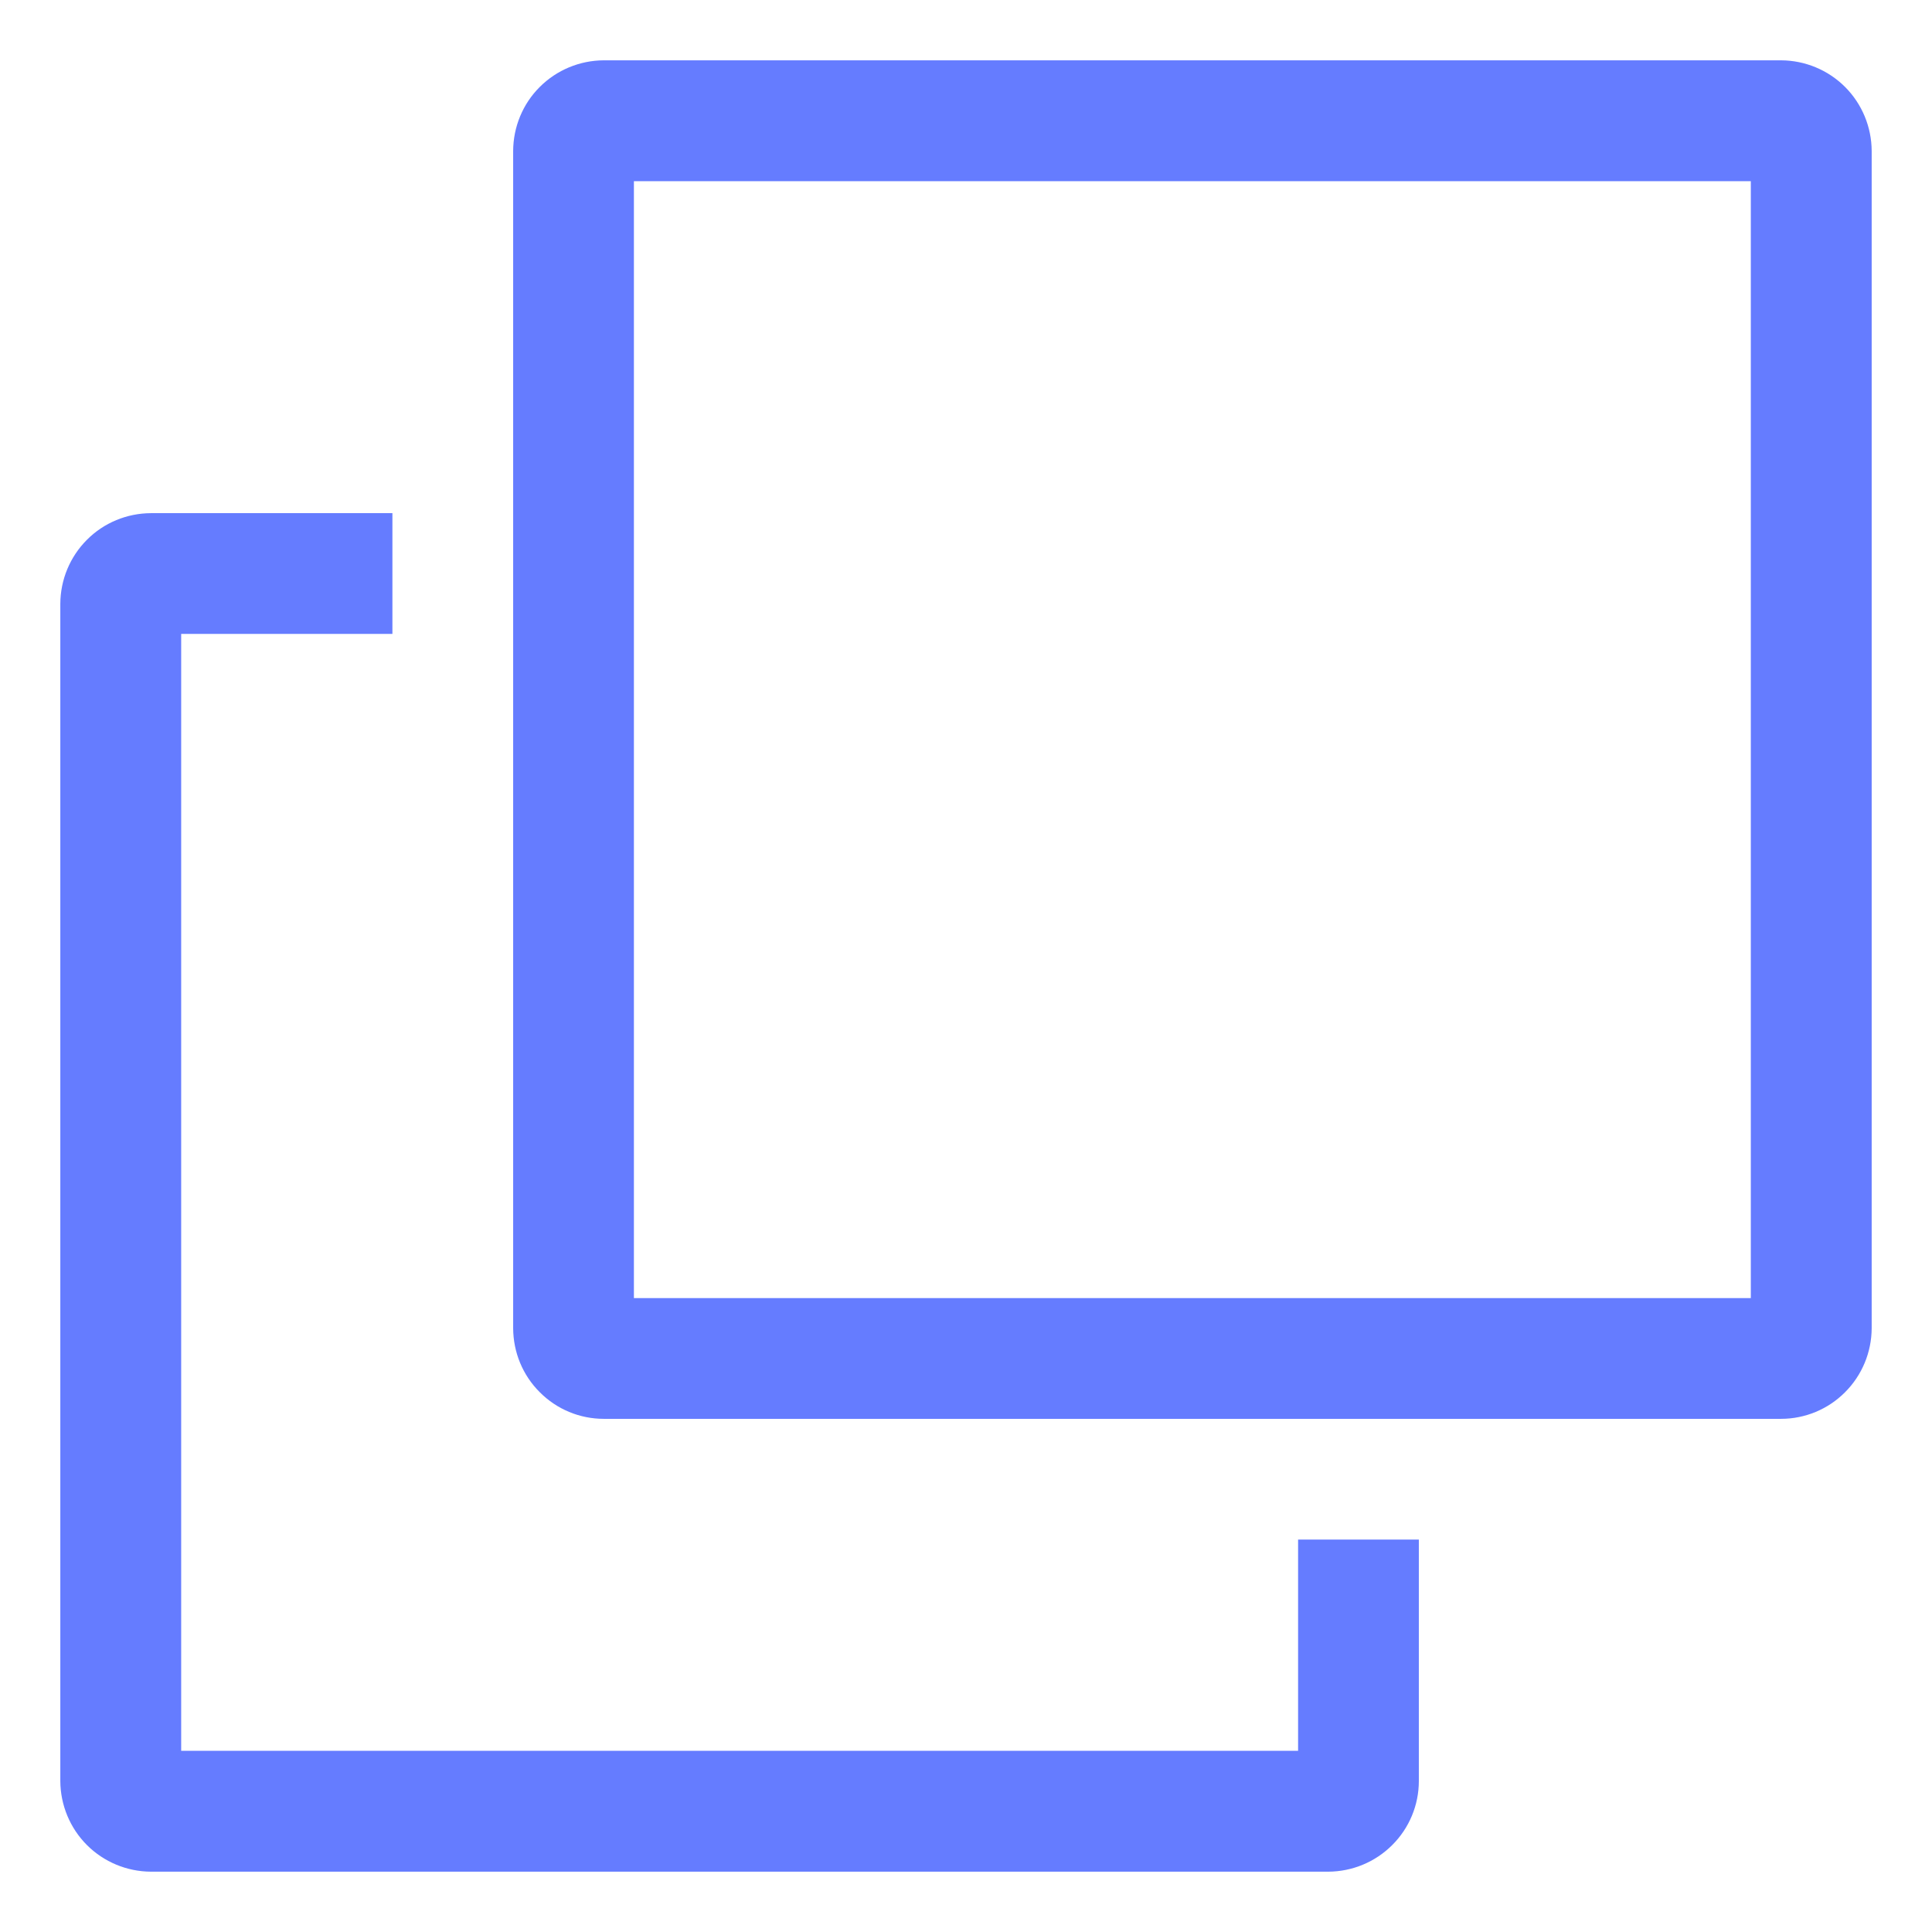 <svg width="18" height="18" viewBox="0 0 18 18" fill="none" xmlns="http://www.w3.org/2000/svg">
<path d="M16.594 0.562H5.625C5.401 0.563 5.187 0.652 5.029 0.81C4.87 0.968 4.782 1.183 4.781 1.406V12.375C4.782 12.599 4.87 12.813 5.029 12.971C5.187 13.13 5.401 13.219 5.625 13.219H16.594C16.817 13.219 17.032 13.13 17.19 12.971C17.348 12.813 17.437 12.599 17.438 12.375V1.406C17.437 1.183 17.348 0.968 17.19 0.81C17.032 0.652 16.817 0.563 16.594 0.562ZM16.312 12.094H5.906V1.688H16.312V12.094Z" fill="#657CFF"/>
<path d="M12.094 16.312H1.688V5.906H3.656V4.781H1.406C1.183 4.782 0.968 4.87 0.81 5.029C0.652 5.187 0.563 5.401 0.562 5.625V16.594C0.563 16.817 0.652 17.032 0.81 17.19C0.968 17.348 1.183 17.437 1.406 17.438H12.375C12.599 17.437 12.813 17.348 12.971 17.19C13.13 17.032 13.219 16.817 13.219 16.594V14.344H12.094V16.312Z" fill="#657CFF"/>
</svg>

